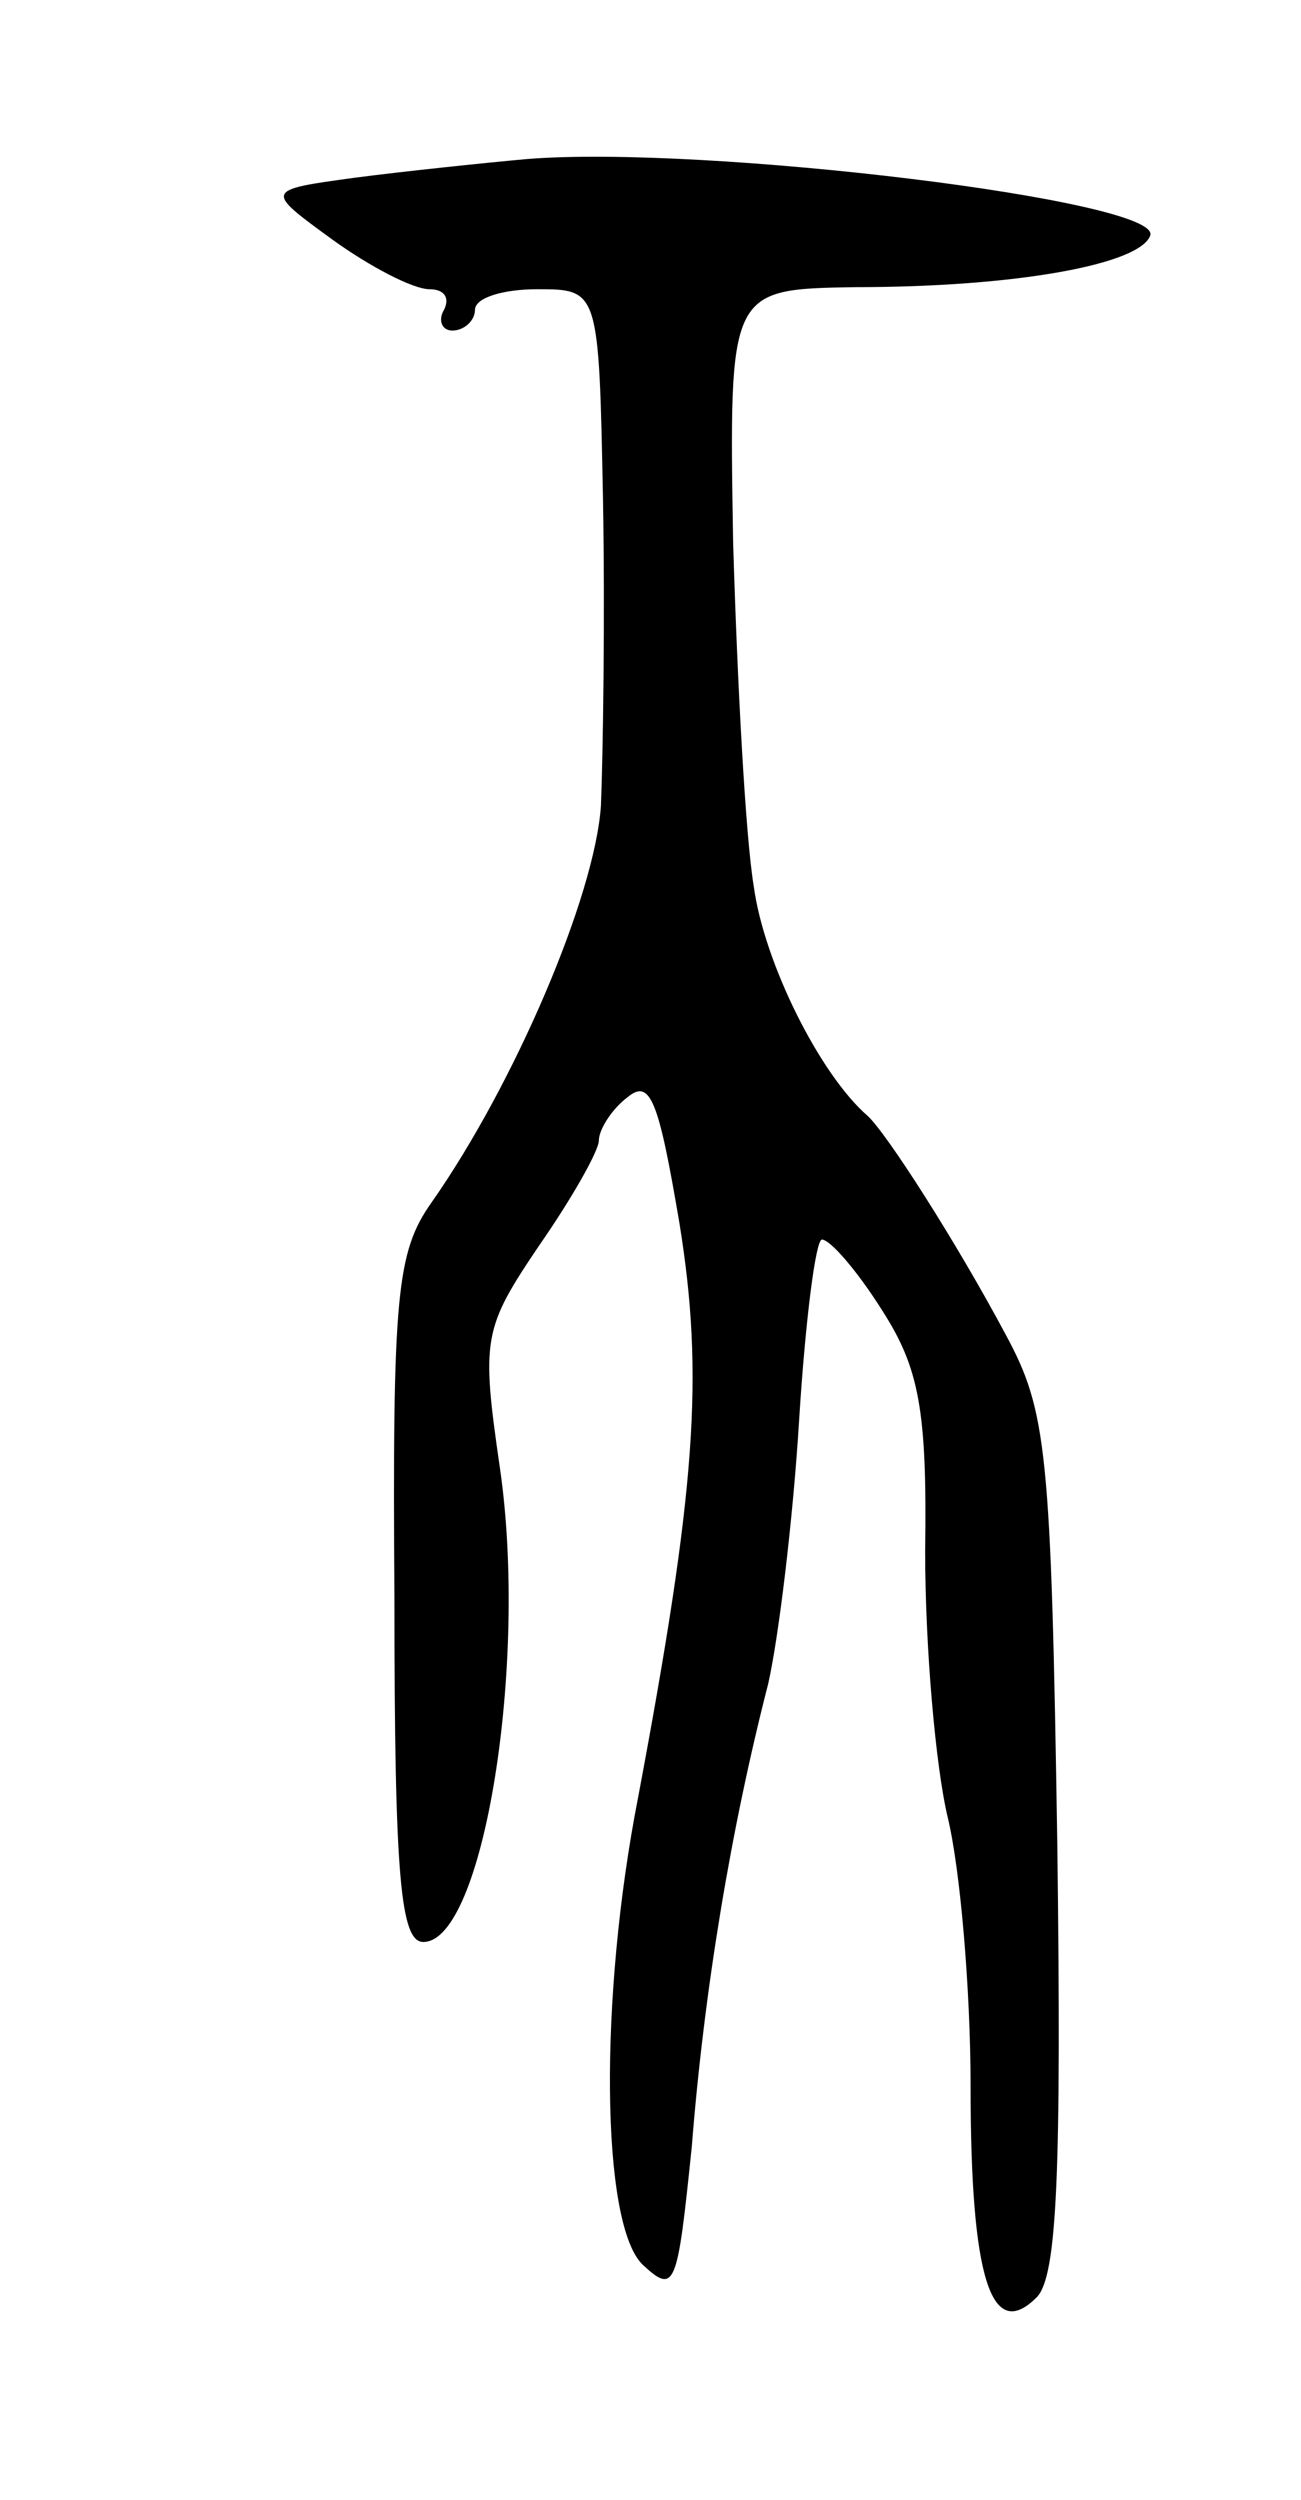 <svg version="1.0" xmlns="http://www.w3.org/2000/svg" width="63" height="121" viewBox="0 0 63 121" ><g transform="translate(0,121) scale(0.1,-0.1)" ><path d="M255 1133 c-22 -2 -60 -6 -83 -9 -44 -6 -44 -6 -11 -30 18 -13 39 -24 47 -24 7 0 10 -4 7 -10 -3 -5 -1 -10 4 -10 6 0 11 5 11 10 0 6 14 10 30 10 30 0 30 0 32 -102 1 -57 0 -123 -1 -148 -3 -44 -42 -135 -82 -192 -17 -24 -19 -45 -18 -192 0 -135 3 -166 14 -166 29 0 51 135 37 230 -9 62 -8 67 19 107 16 23 29 46 29 51 0 5 6 15 14 21 11 9 15 -2 25 -61 12 -74 8 -129 -20 -278 -19 -97 -18 -206 2 -226 16 -15 17 -11 24 57 6 76 19 154 37 224 5 22 12 79 15 128 3 48 8 87 11 87 4 0 17 -15 29 -34 18 -28 22 -48 21 -117 0 -46 5 -104 11 -129 6 -25 11 -83 11 -130 0 -93 10 -124 32 -102 10 10 12 61 10 219 -3 191 -5 210 -25 247 -24 45 -58 98 -67 106 -23 20 -50 74 -55 111 -4 24 -8 99 -10 167 -2 122 -2 122 59 123 78 0 138 11 143 25 6 17 -216 44 -302 37z"/></g></svg> 
